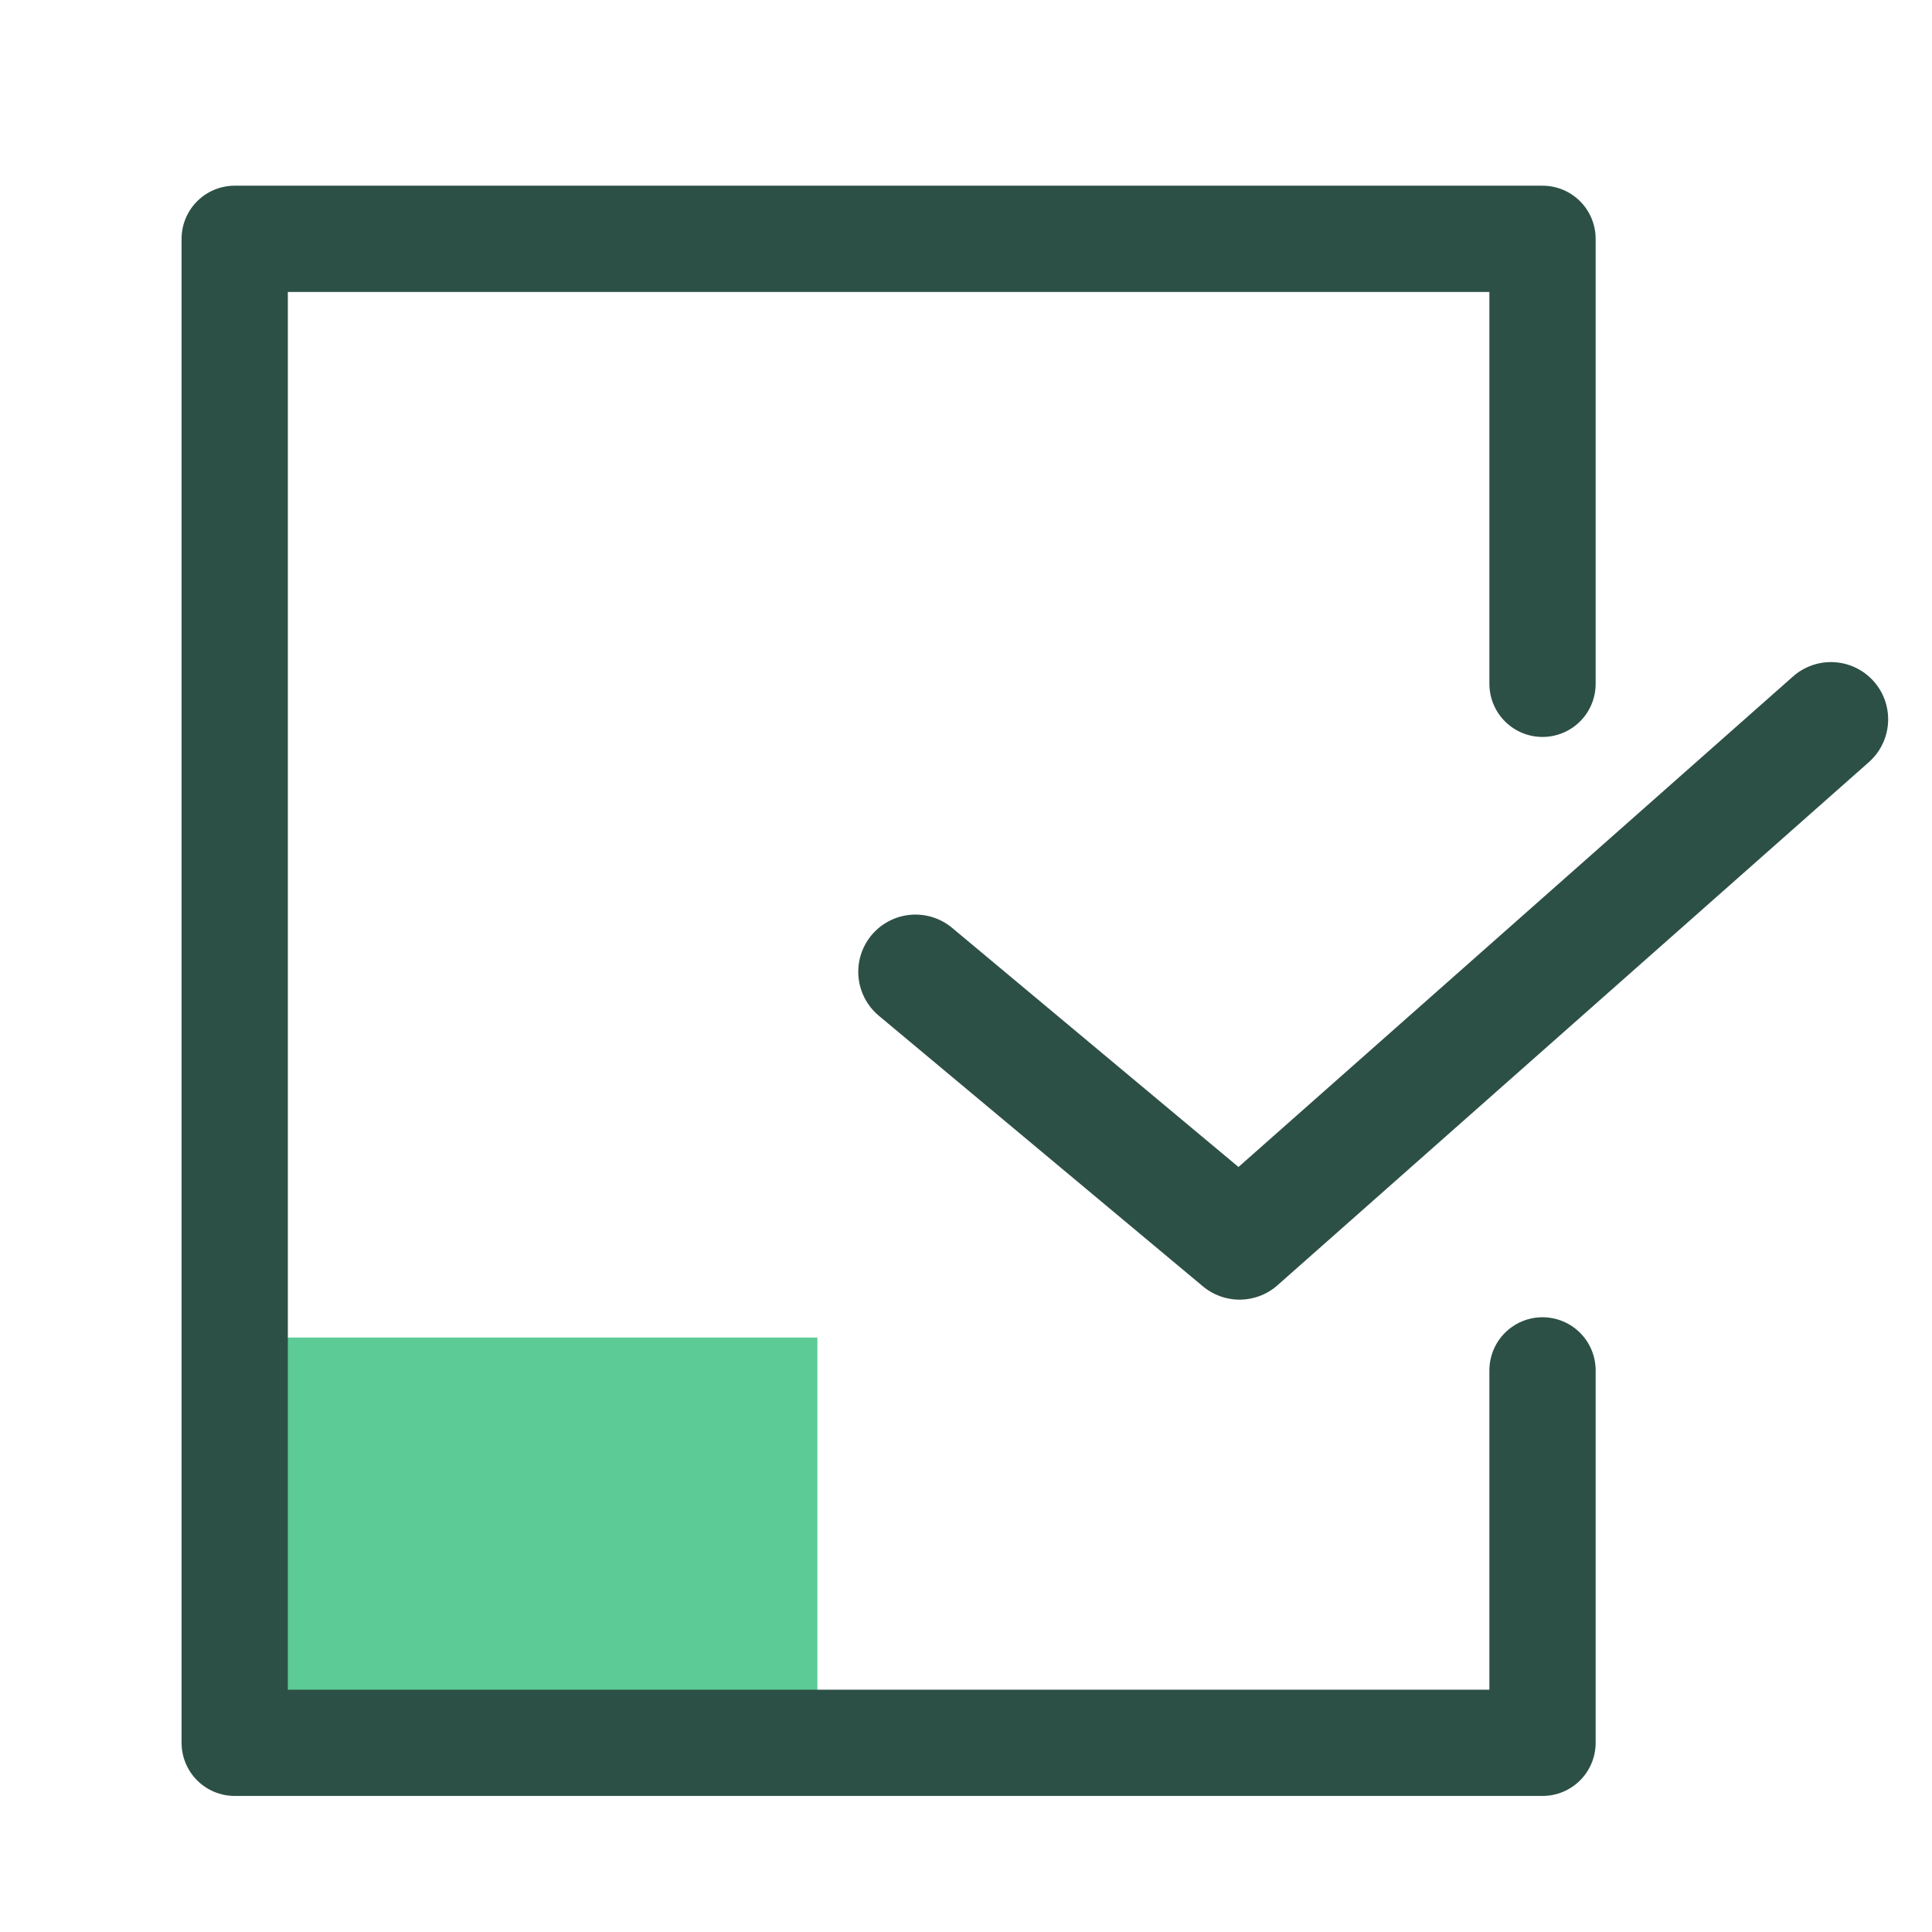 <?xml version="1.0" encoding="UTF-8"?>
<svg width="52px" height="52px" viewBox="0 0 52 52" version="1.1" xmlns="http://www.w3.org/2000/svg" xmlns:xlink="http://www.w3.org/1999/xlink">
    <title>自助服务</title>
    <g id="文档中心" stroke="none" stroke-width="1" fill="none" fill-rule="evenodd">
        <g id="自助服务" transform="translate(-884, -519)">
            <g id="编组-4备份" transform="translate(360, 500)">
                <g id="切换tabd">
                    <g id="自助服务" transform="translate(524, 19)">
                        <g id="编组-5" transform="translate(6, 6.428)">
                            <rect id="矩形" fill="#5CCB95" x="0" y="29.572" width="16" height="11"></rect>
                            <polyline id="路径-13" stroke="#2D5046" stroke-width="2.86" stroke-linecap="round" stroke-linejoin="round" points="35.517 11.977 35.517 -2.16715534e-13 0.317 -2.16715534e-13 0.317 40.48 35.517 40.48 35.517 30.456"></polyline>
                            <polyline id="路径-14" stroke="#2D5046" stroke-width="3.08" stroke-linecap="round" stroke-linejoin="round" points="18.64 19.728 27.363 27.012 43.28 12.932"></polyline>
                        </g>
                    </g>
                </g>
            </g>
        </g>
    </g>
</svg>